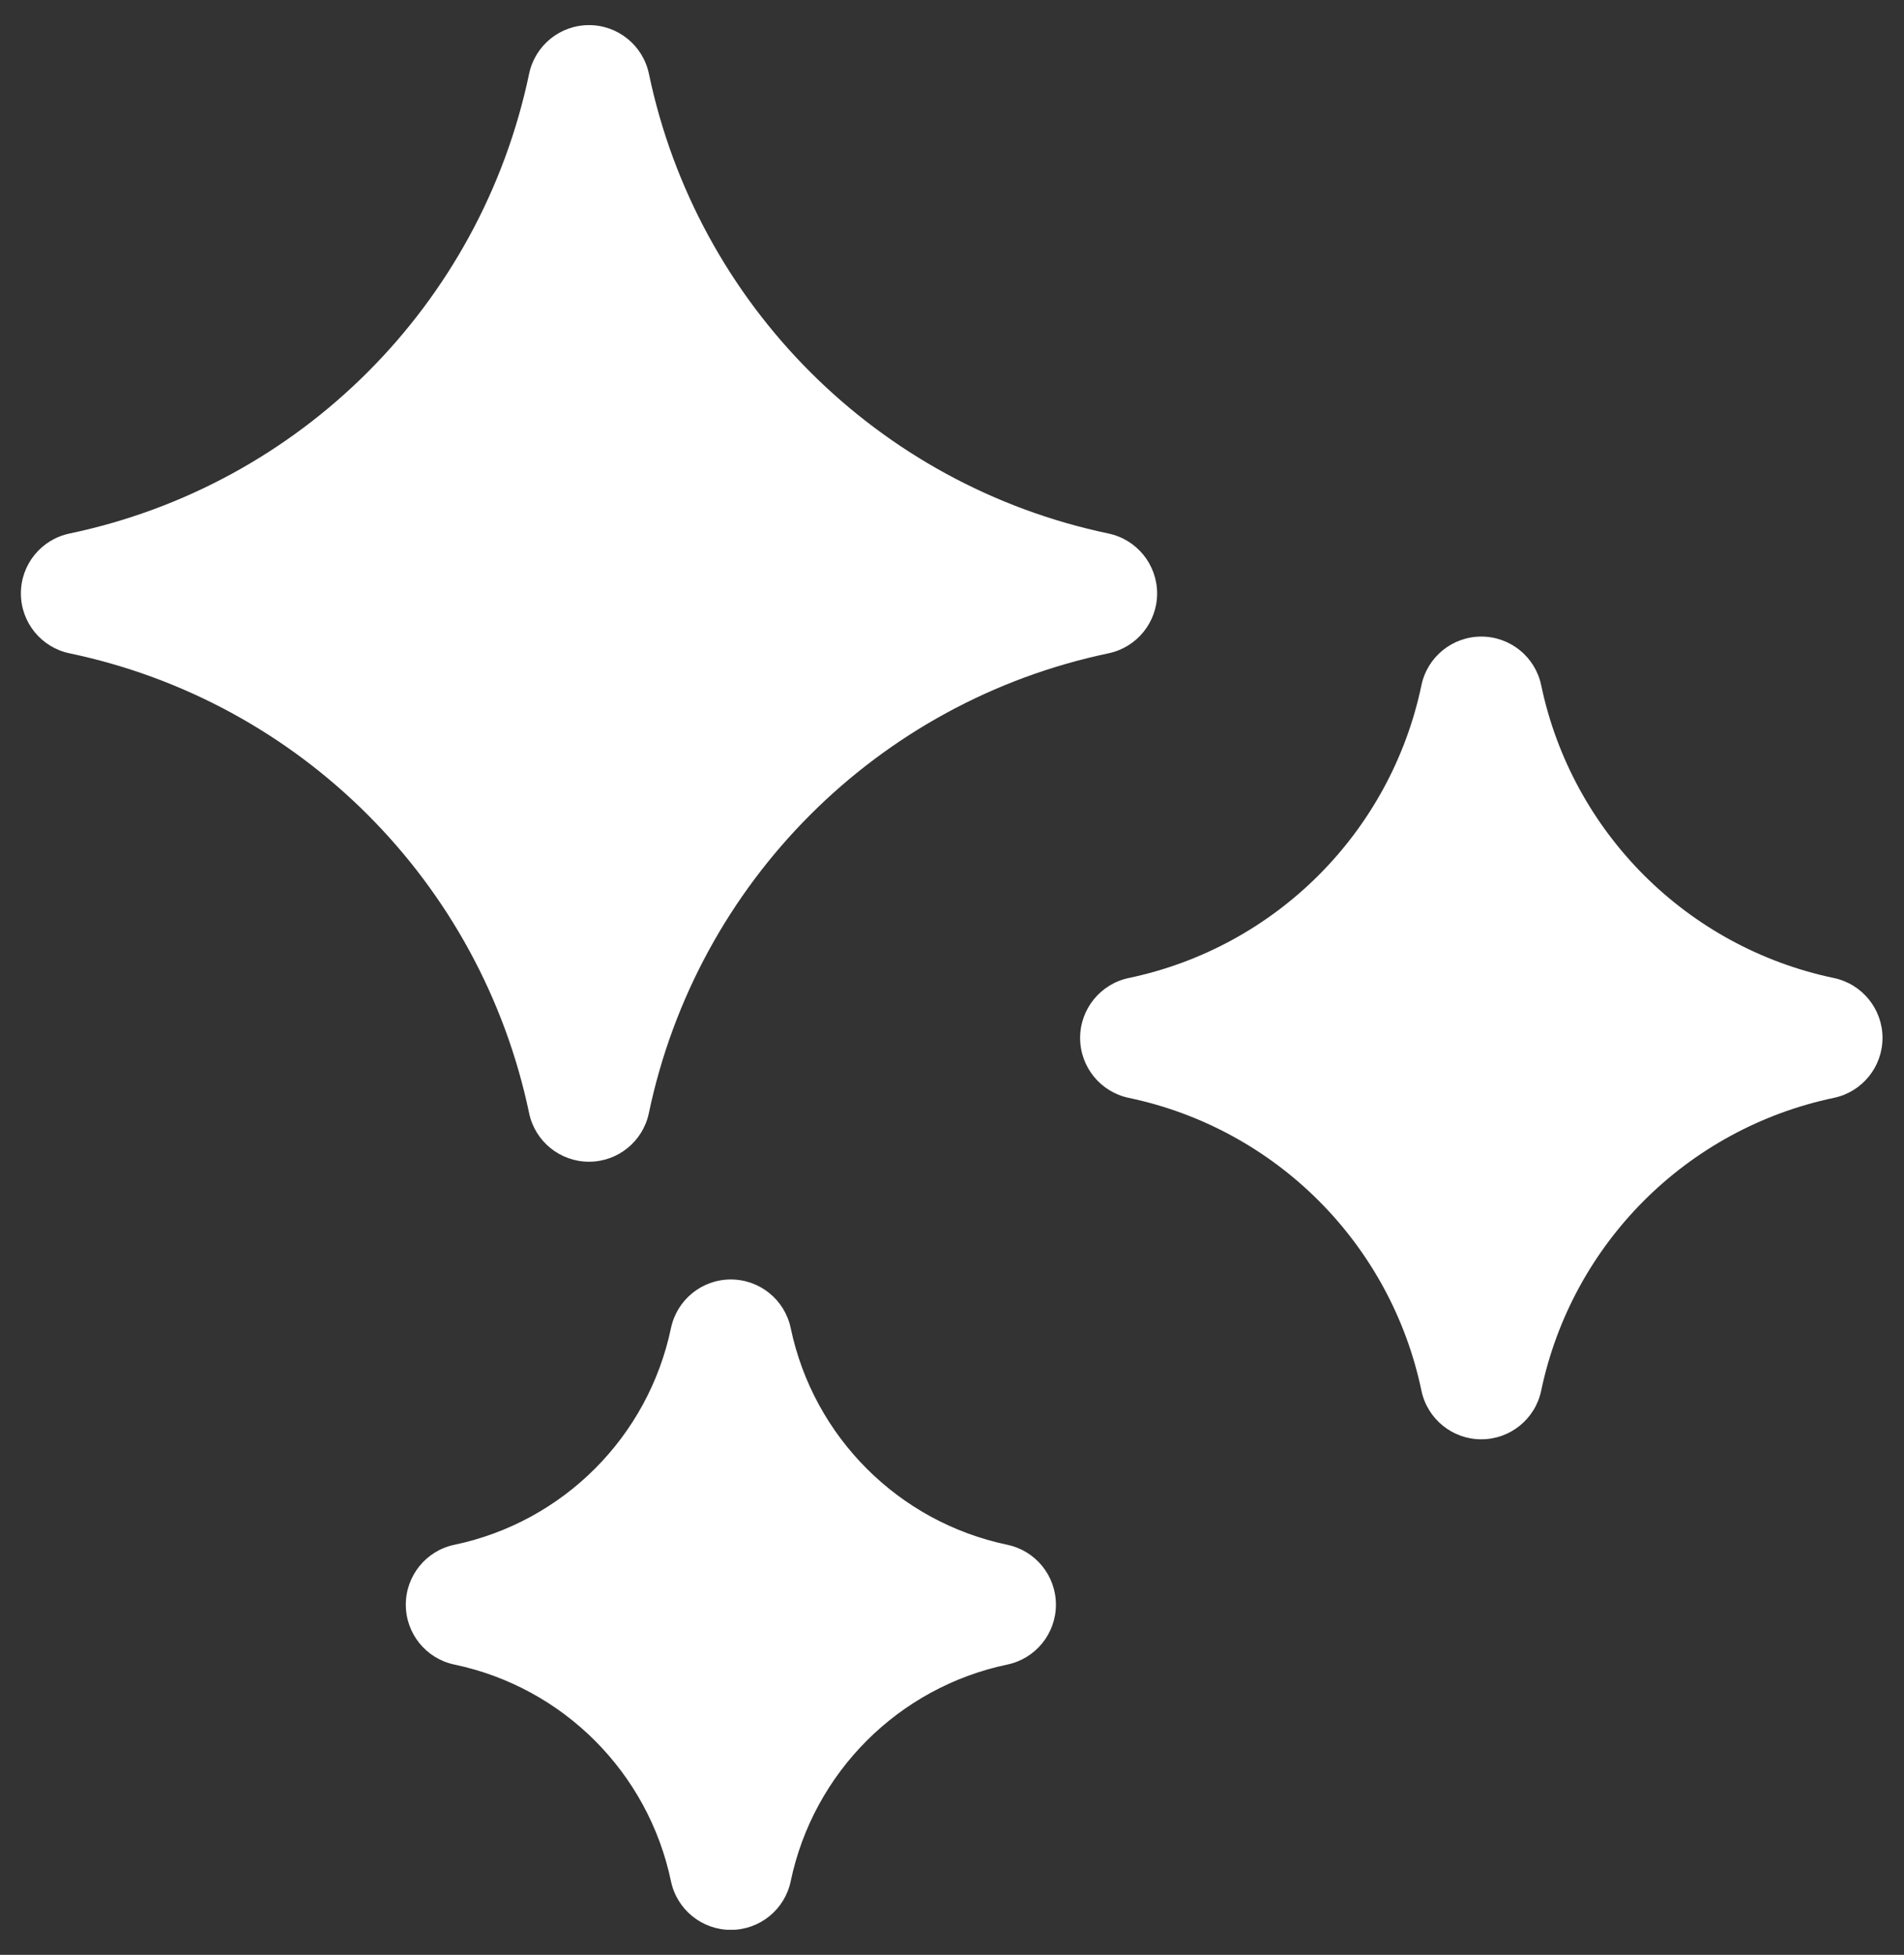<svg width="38" height="39" viewBox="0 0 38 39" fill="none" xmlns="http://www.w3.org/2000/svg">
<rect x="0" y="0" width="38" height="39" fill="#333333" stroke="none"/>
<g clip-path="url(#clip0_1_730)">
<path d="M22.123 10.644C17.517 9.678 13.916 6.078 12.951 1.472C12.832 0.906 12.333 0.501 11.755 0.501C11.177 0.501 10.679 0.906 10.56 1.472C9.595 6.078 5.994 9.678 1.388 10.644C0.822 10.762 0.417 11.261 0.417 11.839C0.417 12.417 0.822 12.916 1.388 13.034C5.994 14 9.594 17.6 10.56 22.207C10.678 22.772 11.177 23.177 11.755 23.177C12.333 23.177 12.832 22.772 12.95 22.207C13.916 17.6 17.517 14 22.123 13.034C22.688 12.916 23.094 12.417 23.094 11.839C23.093 11.261 22.688 10.763 22.123 10.644Z" fill="white"/>
<path d="M20.103 30.819C17.933 30.364 16.237 28.668 15.781 26.497C15.663 25.931 15.164 25.526 14.586 25.526C14.008 25.526 13.51 25.931 13.391 26.497C12.936 28.667 11.24 30.364 9.069 30.819C8.504 30.937 8.099 31.436 8.099 32.014C8.099 32.592 8.504 33.091 9.069 33.209C11.24 33.664 12.936 35.361 13.391 37.531C13.509 38.096 14.008 38.502 14.586 38.502C15.164 38.502 15.663 38.097 15.781 37.531C16.236 35.361 17.933 33.664 20.103 33.209C20.669 33.091 21.074 32.592 21.074 32.014C21.074 31.436 20.669 30.937 20.103 30.819Z" fill="white"/>
<path d="M36.6 19.512C33.667 18.897 31.374 16.604 30.759 13.671C30.641 13.105 30.142 12.7 29.564 12.7C28.986 12.7 28.487 13.105 28.369 13.671C27.754 16.604 25.461 18.897 22.527 19.512C21.962 19.631 21.557 20.13 21.557 20.707C21.557 21.285 21.962 21.784 22.527 21.903C25.461 22.518 27.754 24.81 28.369 27.744C28.487 28.309 28.986 28.715 29.564 28.715C30.142 28.715 30.64 28.31 30.759 27.744C31.374 24.81 33.667 22.518 36.6 21.903C37.166 21.784 37.571 21.285 37.571 20.707C37.571 20.13 37.166 19.631 36.6 19.512Z" fill="white"/>
</g>
<defs>
<clipPath id="clip0_1_730">
<rect width="38" height="38" fill="white" transform="translate(0 0.5)"/>
</clipPath>
</defs>
</svg>

